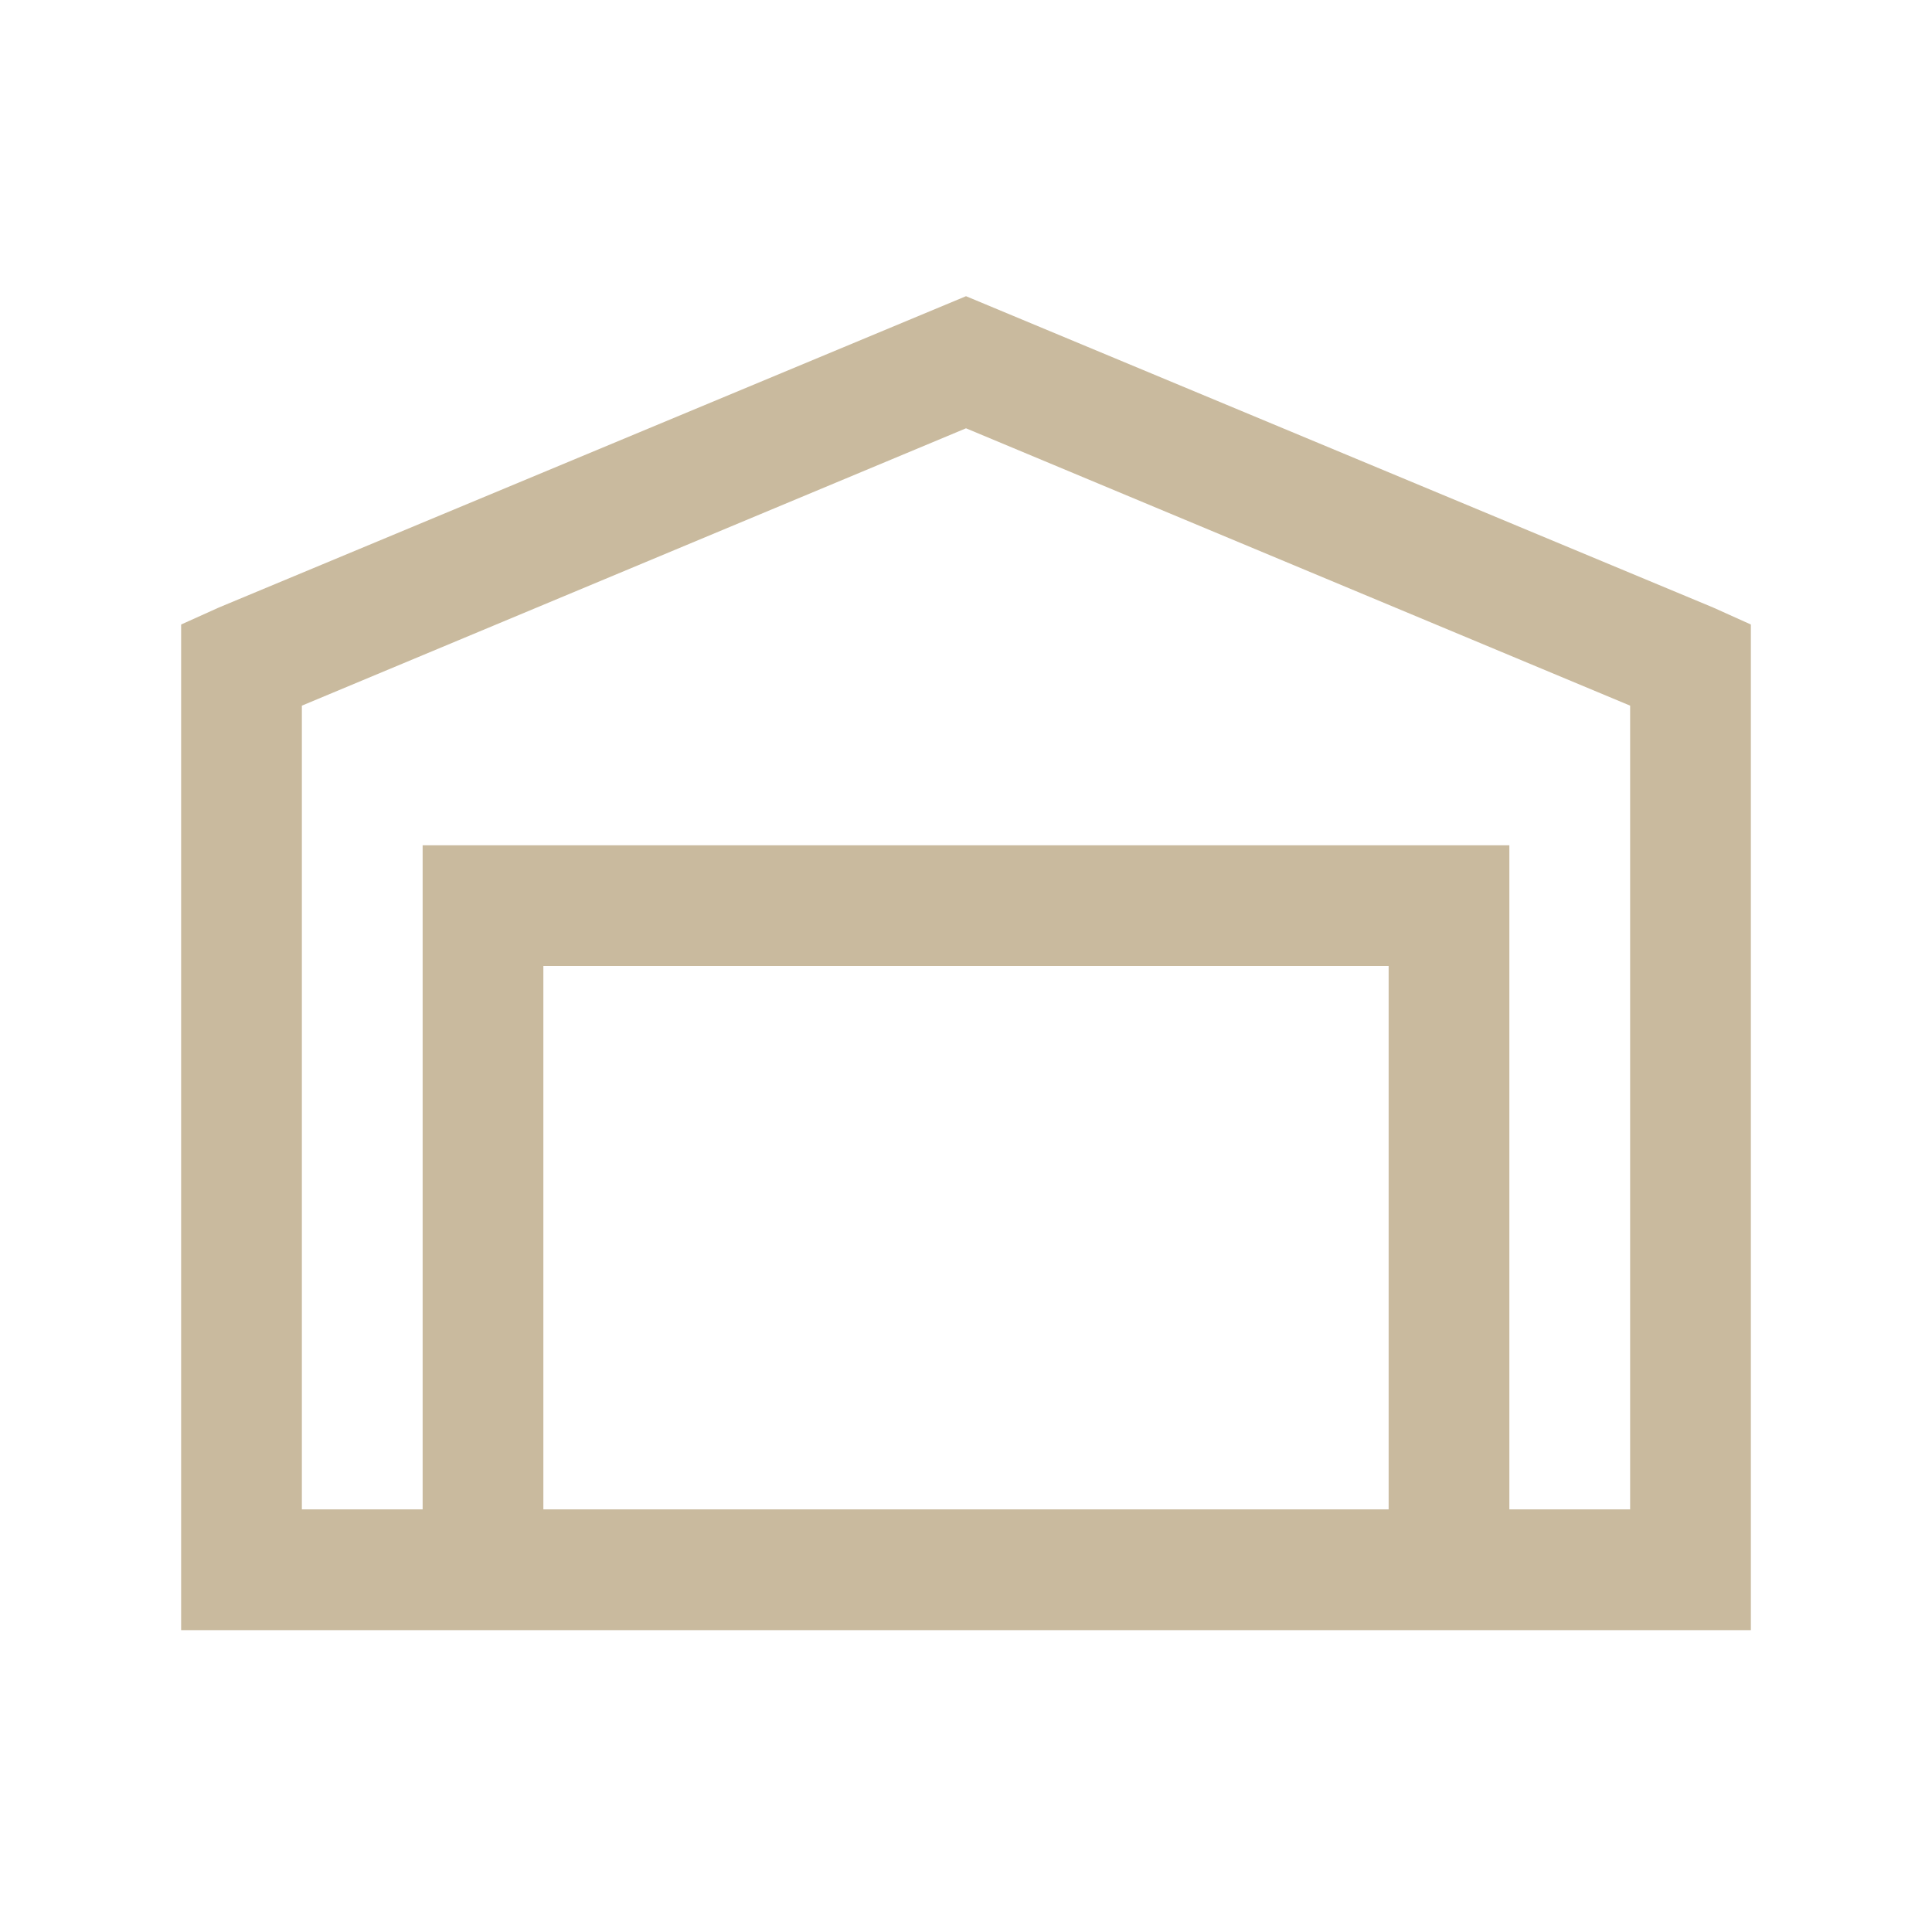 <svg width="45" height="45" viewBox="0 0 45 45" fill="none" xmlns="http://www.w3.org/2000/svg">
<path d="M22.5 6.899L5.098 14.15L4.219 14.546V37.969H40.781V14.546L39.902 14.15L22.5 6.899ZM22.5 9.976L37.969 16.436V35.156H35.156V19.688H9.844V35.156H7.031V16.436L22.5 9.976ZM12.656 22.5H32.344V35.156H12.656V22.5Z" fill="#C9BA9E"/>
</svg>
